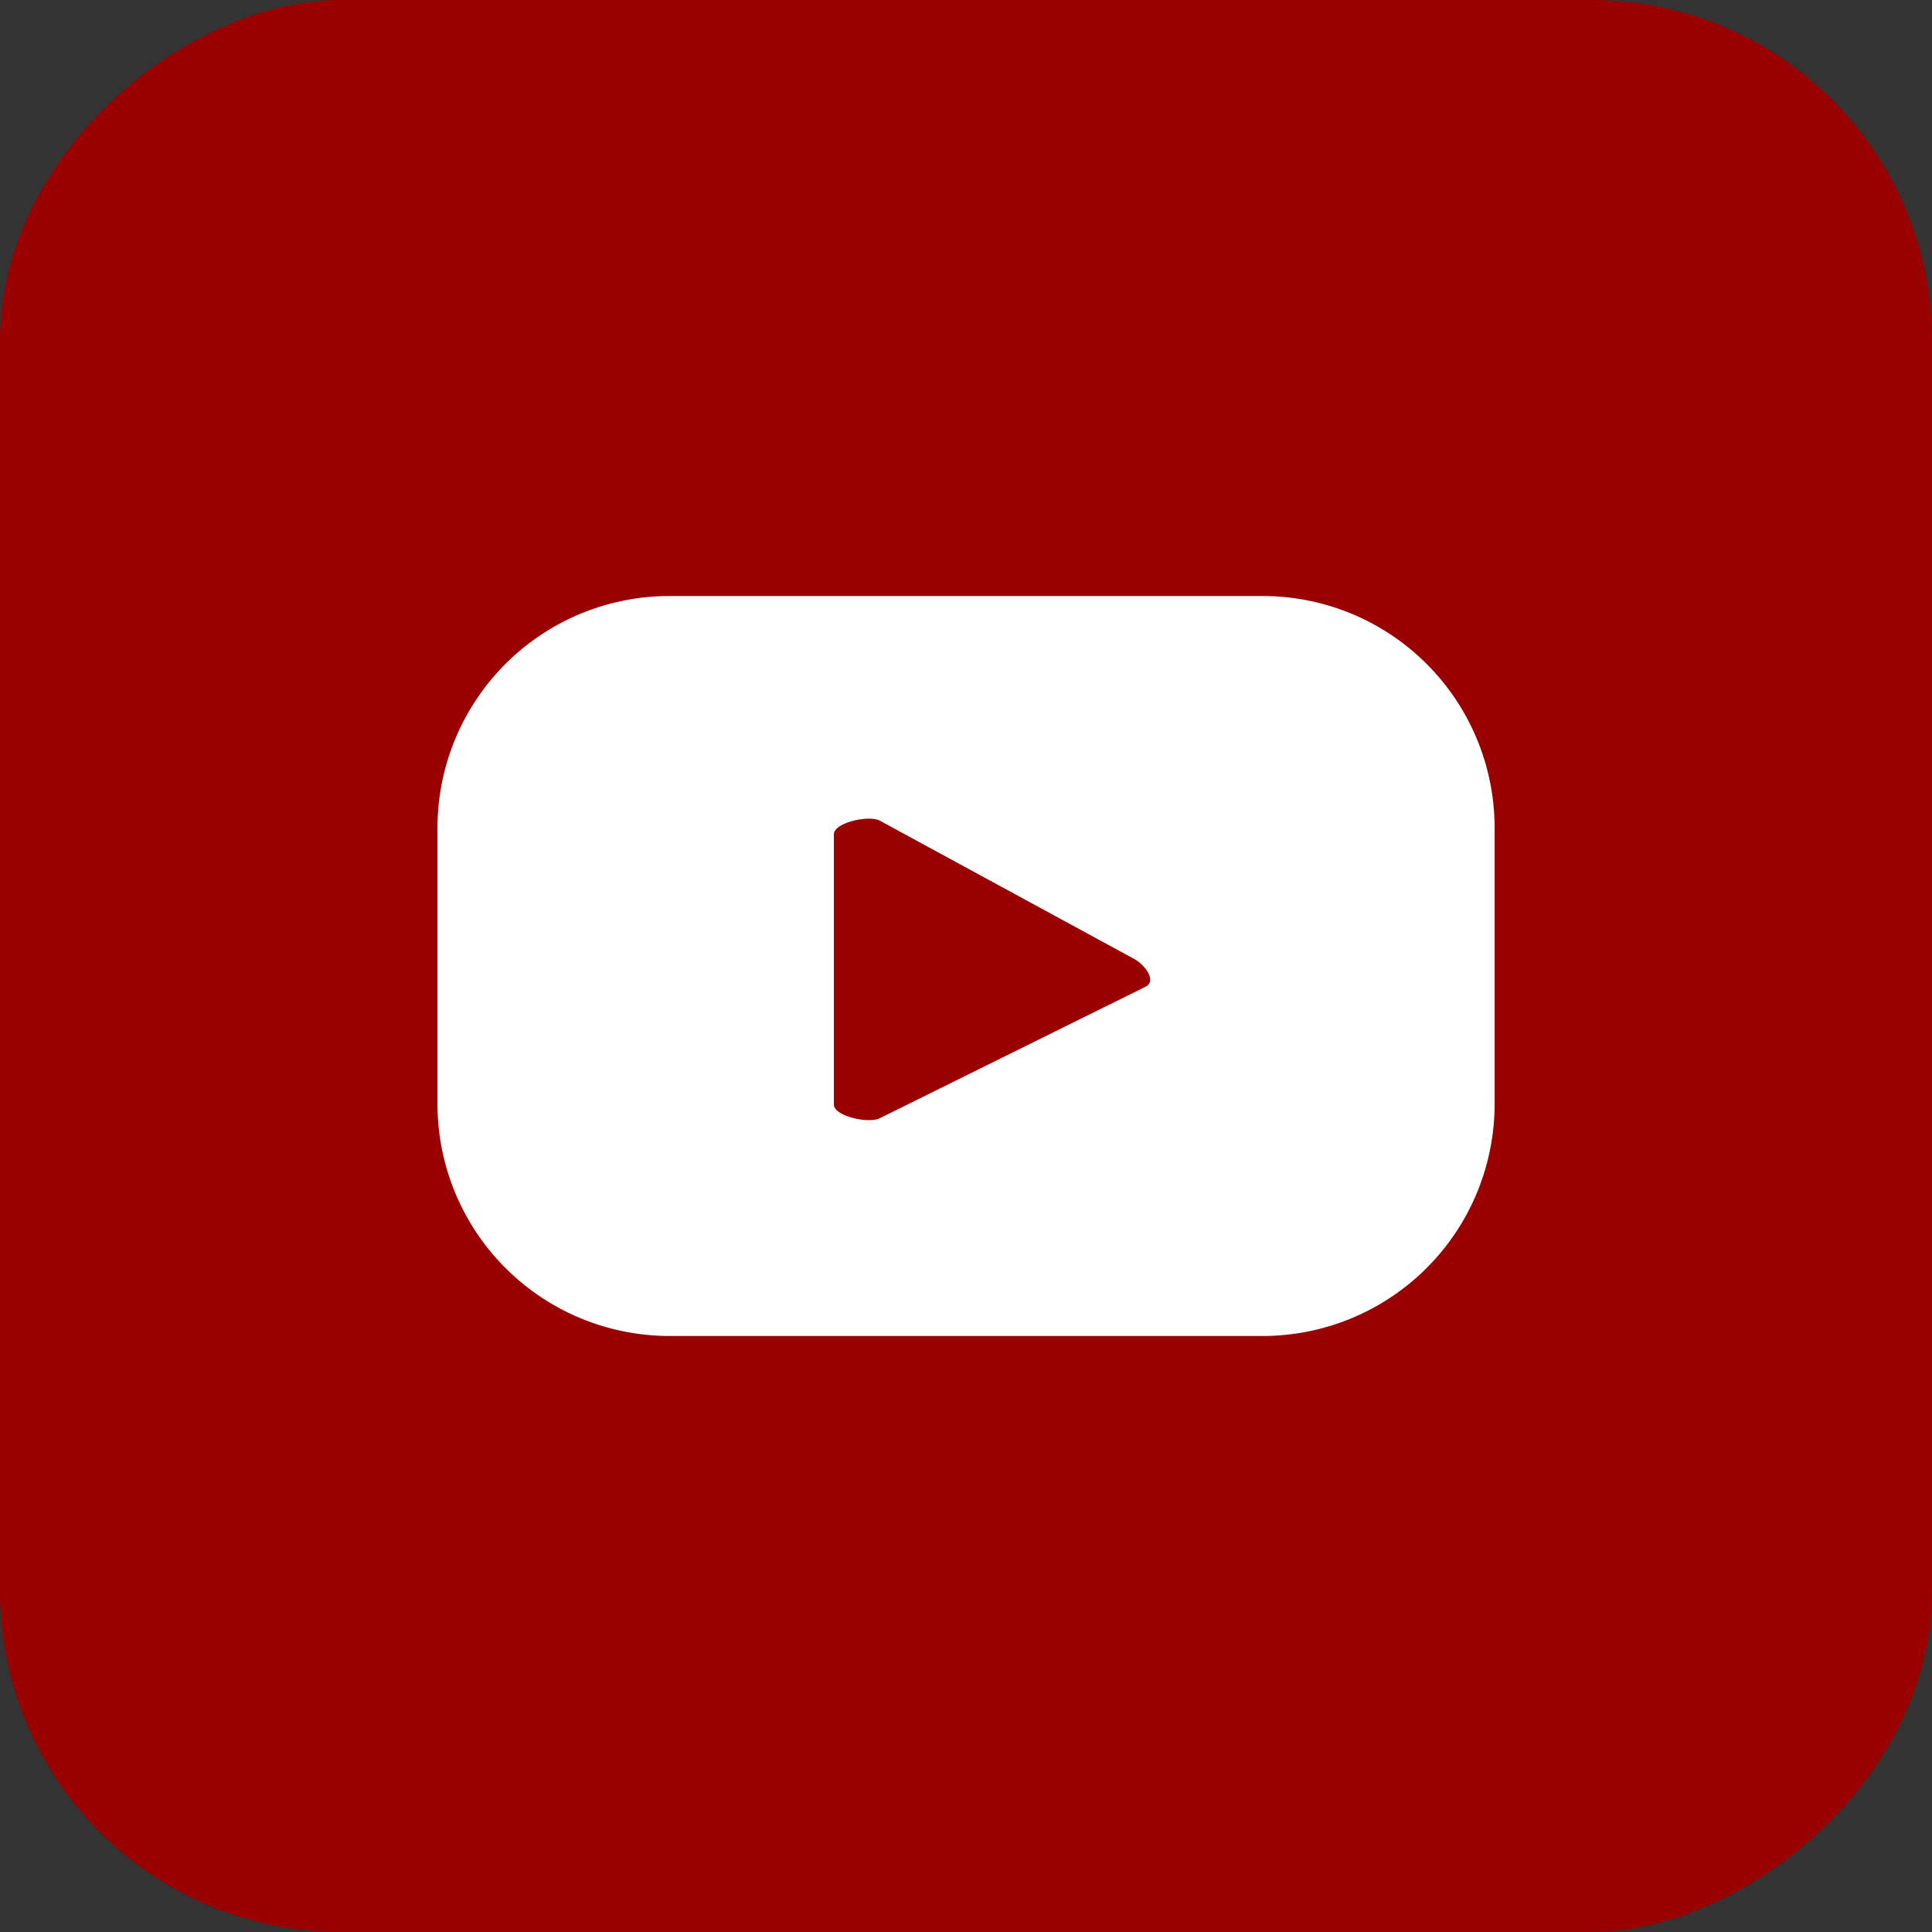 <svg xmlns="http://www.w3.org/2000/svg" xmlns:xlink="http://www.w3.org/1999/xlink" width="18" height="18" viewBox="0 0 18 18">
  <rect x="0" y="0" width="18" height="18" fill="#333333" stroke="none"/>
  <defs>
    <linearGradient id="linear-gradient" x1="-77.449" y1="-59.594" x2="-76.552" y2="-58.697" gradientUnits="objectBoundingBox">
      <stop offset="0" stop-color="red"/>
      <stop offset="1" stop-color="#9b0000"/>
    </linearGradient>
  </defs>
  <g id="Group_76" data-name="Group 76" transform="translate(-1603.397 -5066.714)">
    <rect id="Rectangle_57" data-name="Rectangle 57" width="18" height="18" rx="3.176" transform="translate(1621.397 5066.714) rotate(90)" fill="url(#linear-gradient)"/>
    <path id="Path_205" data-name="Path 205" d="M1617.322,5074.428a2.161,2.161,0,0,0-2.161-2.161h-5.527a2.161,2.161,0,0,0-2.161,2.161V5077a2.162,2.162,0,0,0,2.161,2.161h5.527a2.162,2.162,0,0,0,2.161-2.161Zm-3.25,1.478-2.478,1.226c-.1.053-.428-.017-.428-.128v-2.516c0-.112.333-.183.43-.127l2.373,1.29C1614.068,5075.708,1614.173,5075.852,1614.072,5075.906Z" fill="#fff"/>
  </g>
</svg>
